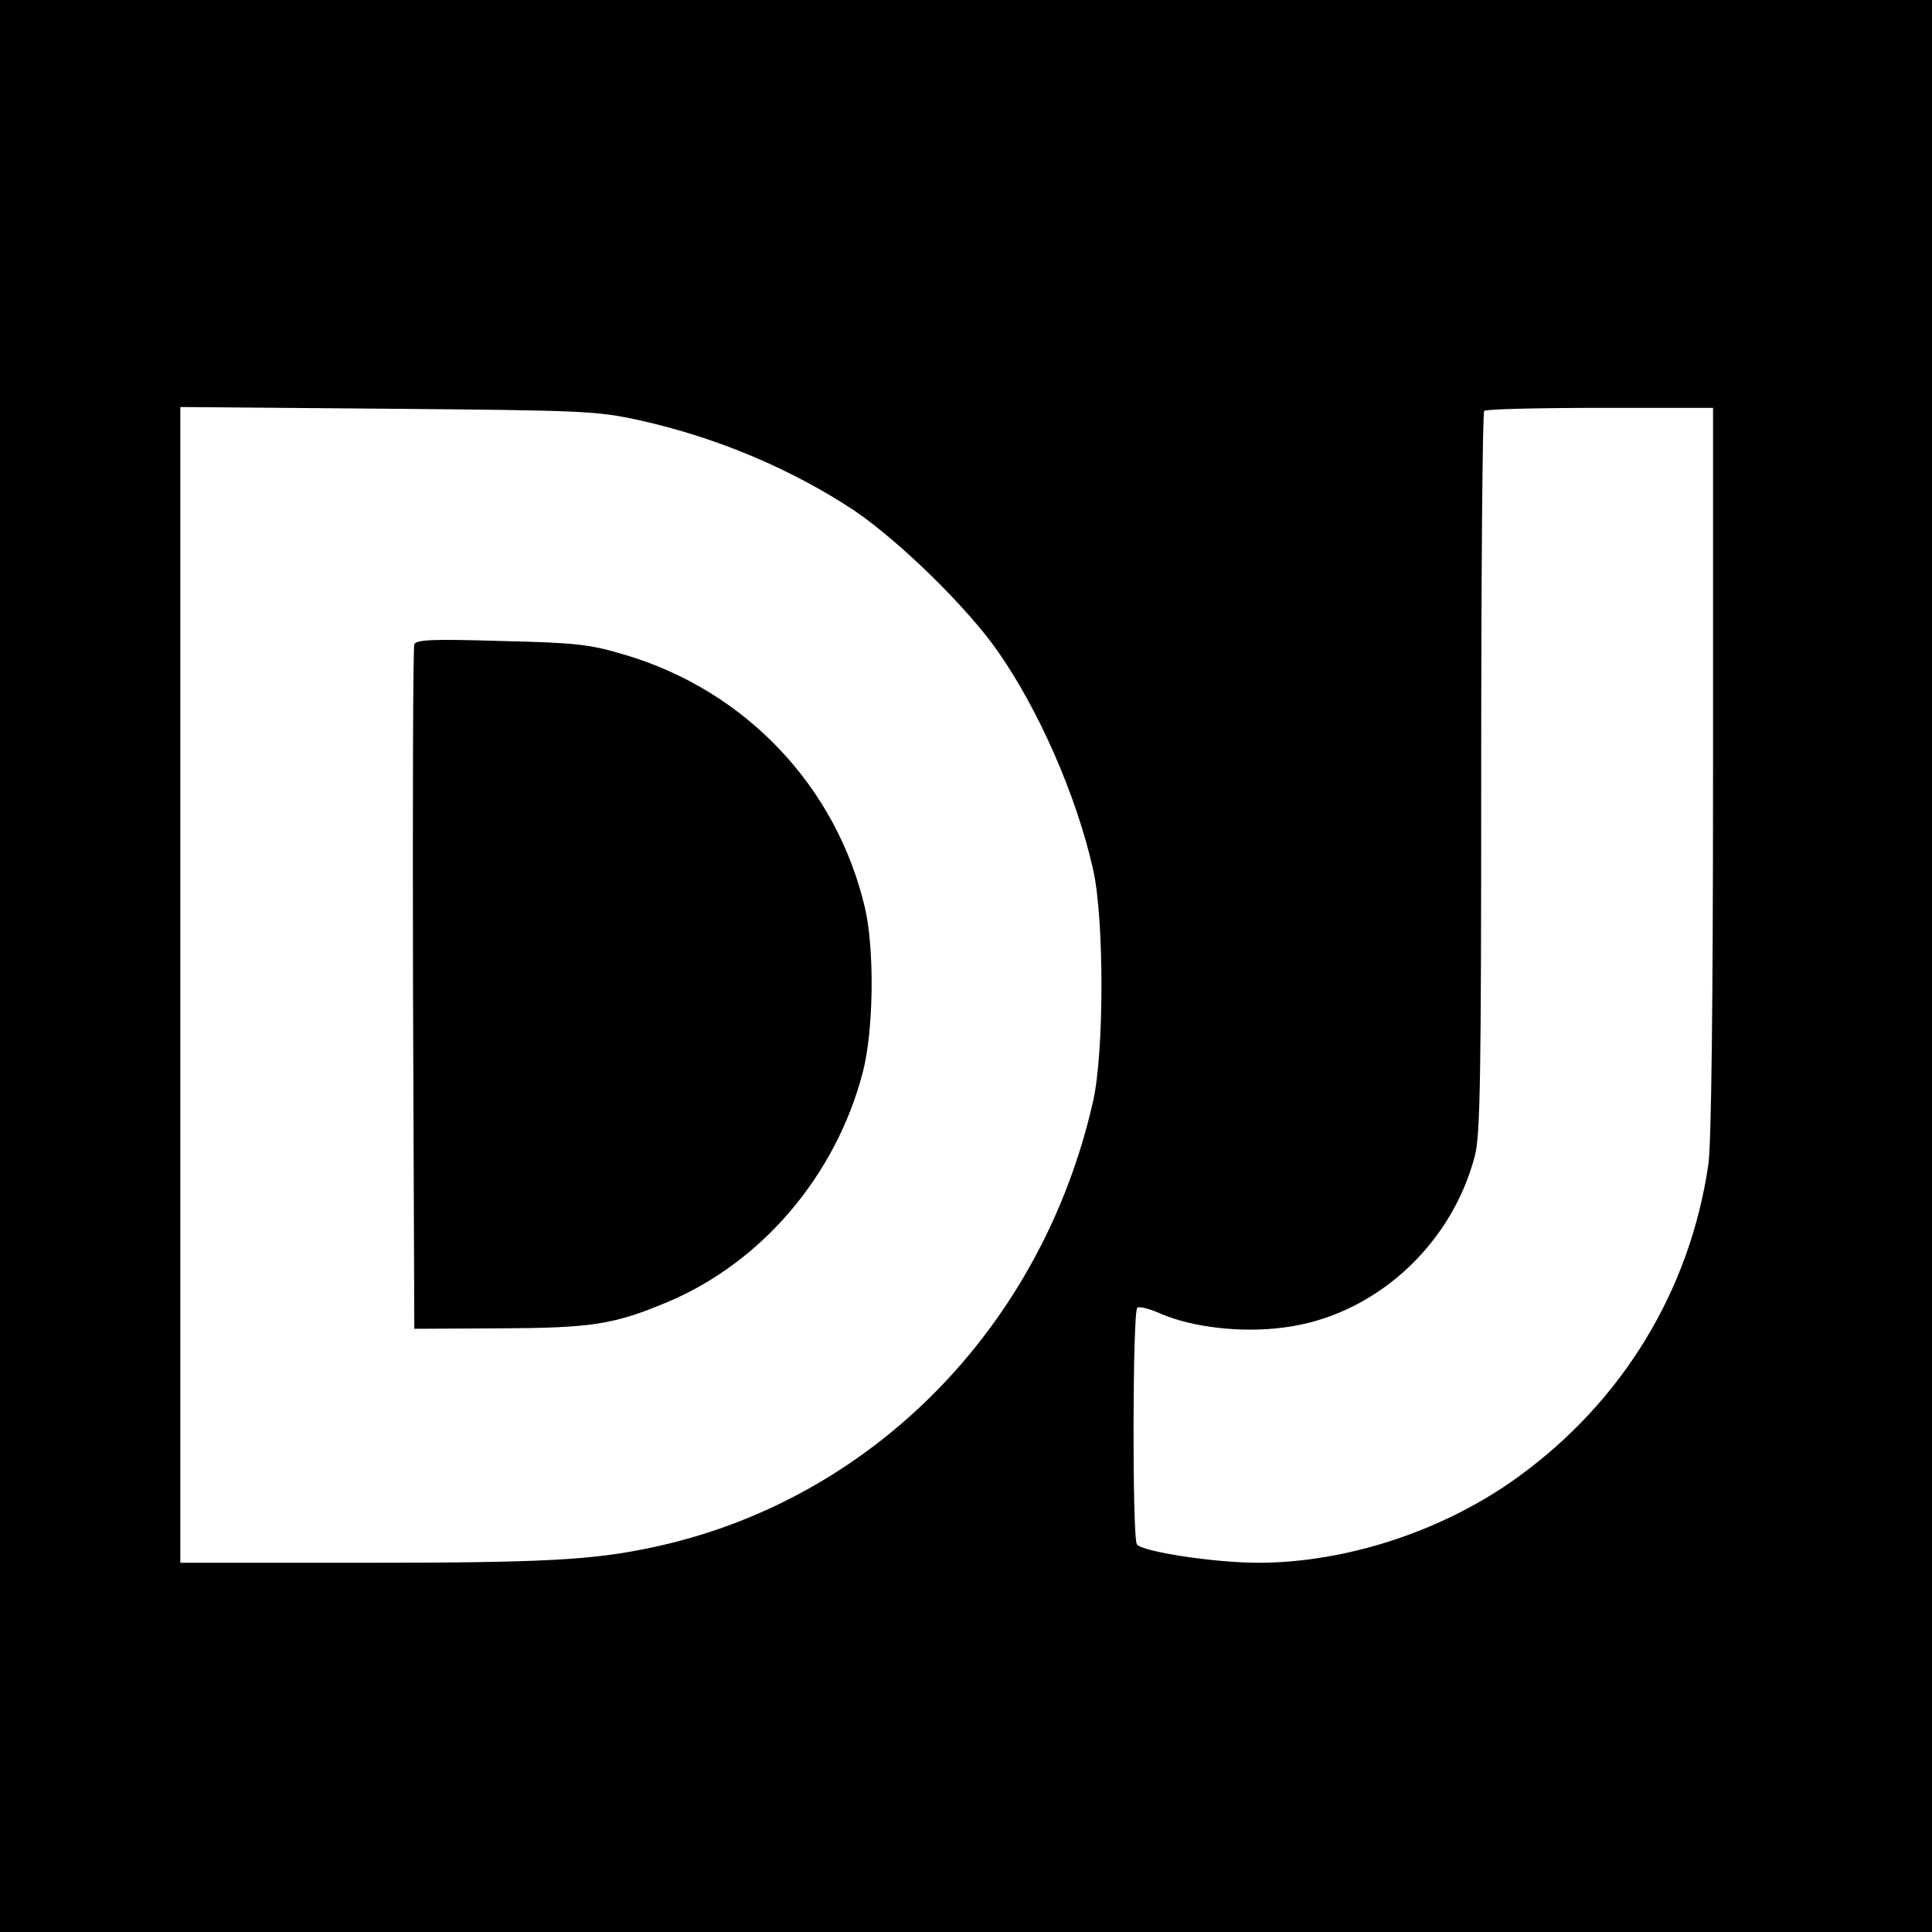 <?xml version="1.0" standalone="no"?>
<!DOCTYPE svg PUBLIC "-//W3C//DTD SVG 20010904//EN"
 "http://www.w3.org/TR/2001/REC-SVG-20010904/DTD/svg10.dtd">
<svg version="1.0" xmlns="http://www.w3.org/2000/svg"
 width="450pt" height="450pt" viewBox="0 0 450 450"
 preserveAspectRatio="xMidYMid meet">
<g transform="translate(0,450) scale(0.1,-0.1)"
fill="#000000" stroke="none">
<path d="M0 2250 l0 -2250 2250 0 2250 0 0 2250 0 2250 -2250 0 -2250 0 0
-2250z m1490 1271 c180 -40 355 -114 501 -211 104 -71 258 -221 331 -324 97
-138 185 -338 224 -511 26 -114 26 -426 0 -540 -119 -527 -517 -931 -1026
-1039 -140 -30 -254 -36 -677 -36 l-423 0 0 1346 0 1346 483 -4 c458 -4 487
-5 587 -27z m2500 -817 c0 -547 -4 -871 -11 -917 -43 -293 -200 -551 -443
-727 -172 -125 -399 -200 -606 -200 -101 0 -271 26 -282 43 -11 17 -10 545 1
551 5 4 31 -3 57 -15 74 -31 187 -44 284 -31 209 26 390 189 445 399 13 48 15
185 15 893 0 460 3 840 7 843 3 4 125 7 270 7 l263 0 0 -846z"/>
<path d="M965 2999 c-3 -8 -4 -369 -3 -804 l3 -790 200 1 c214 1 265 9 389 61
222 93 394 297 456 537 25 98 27 283 5 380 -66 284 -279 508 -560 591 -80 24
-112 28 -287 32 -163 5 -199 3 -203 -8z"/>
</g>
</svg>
